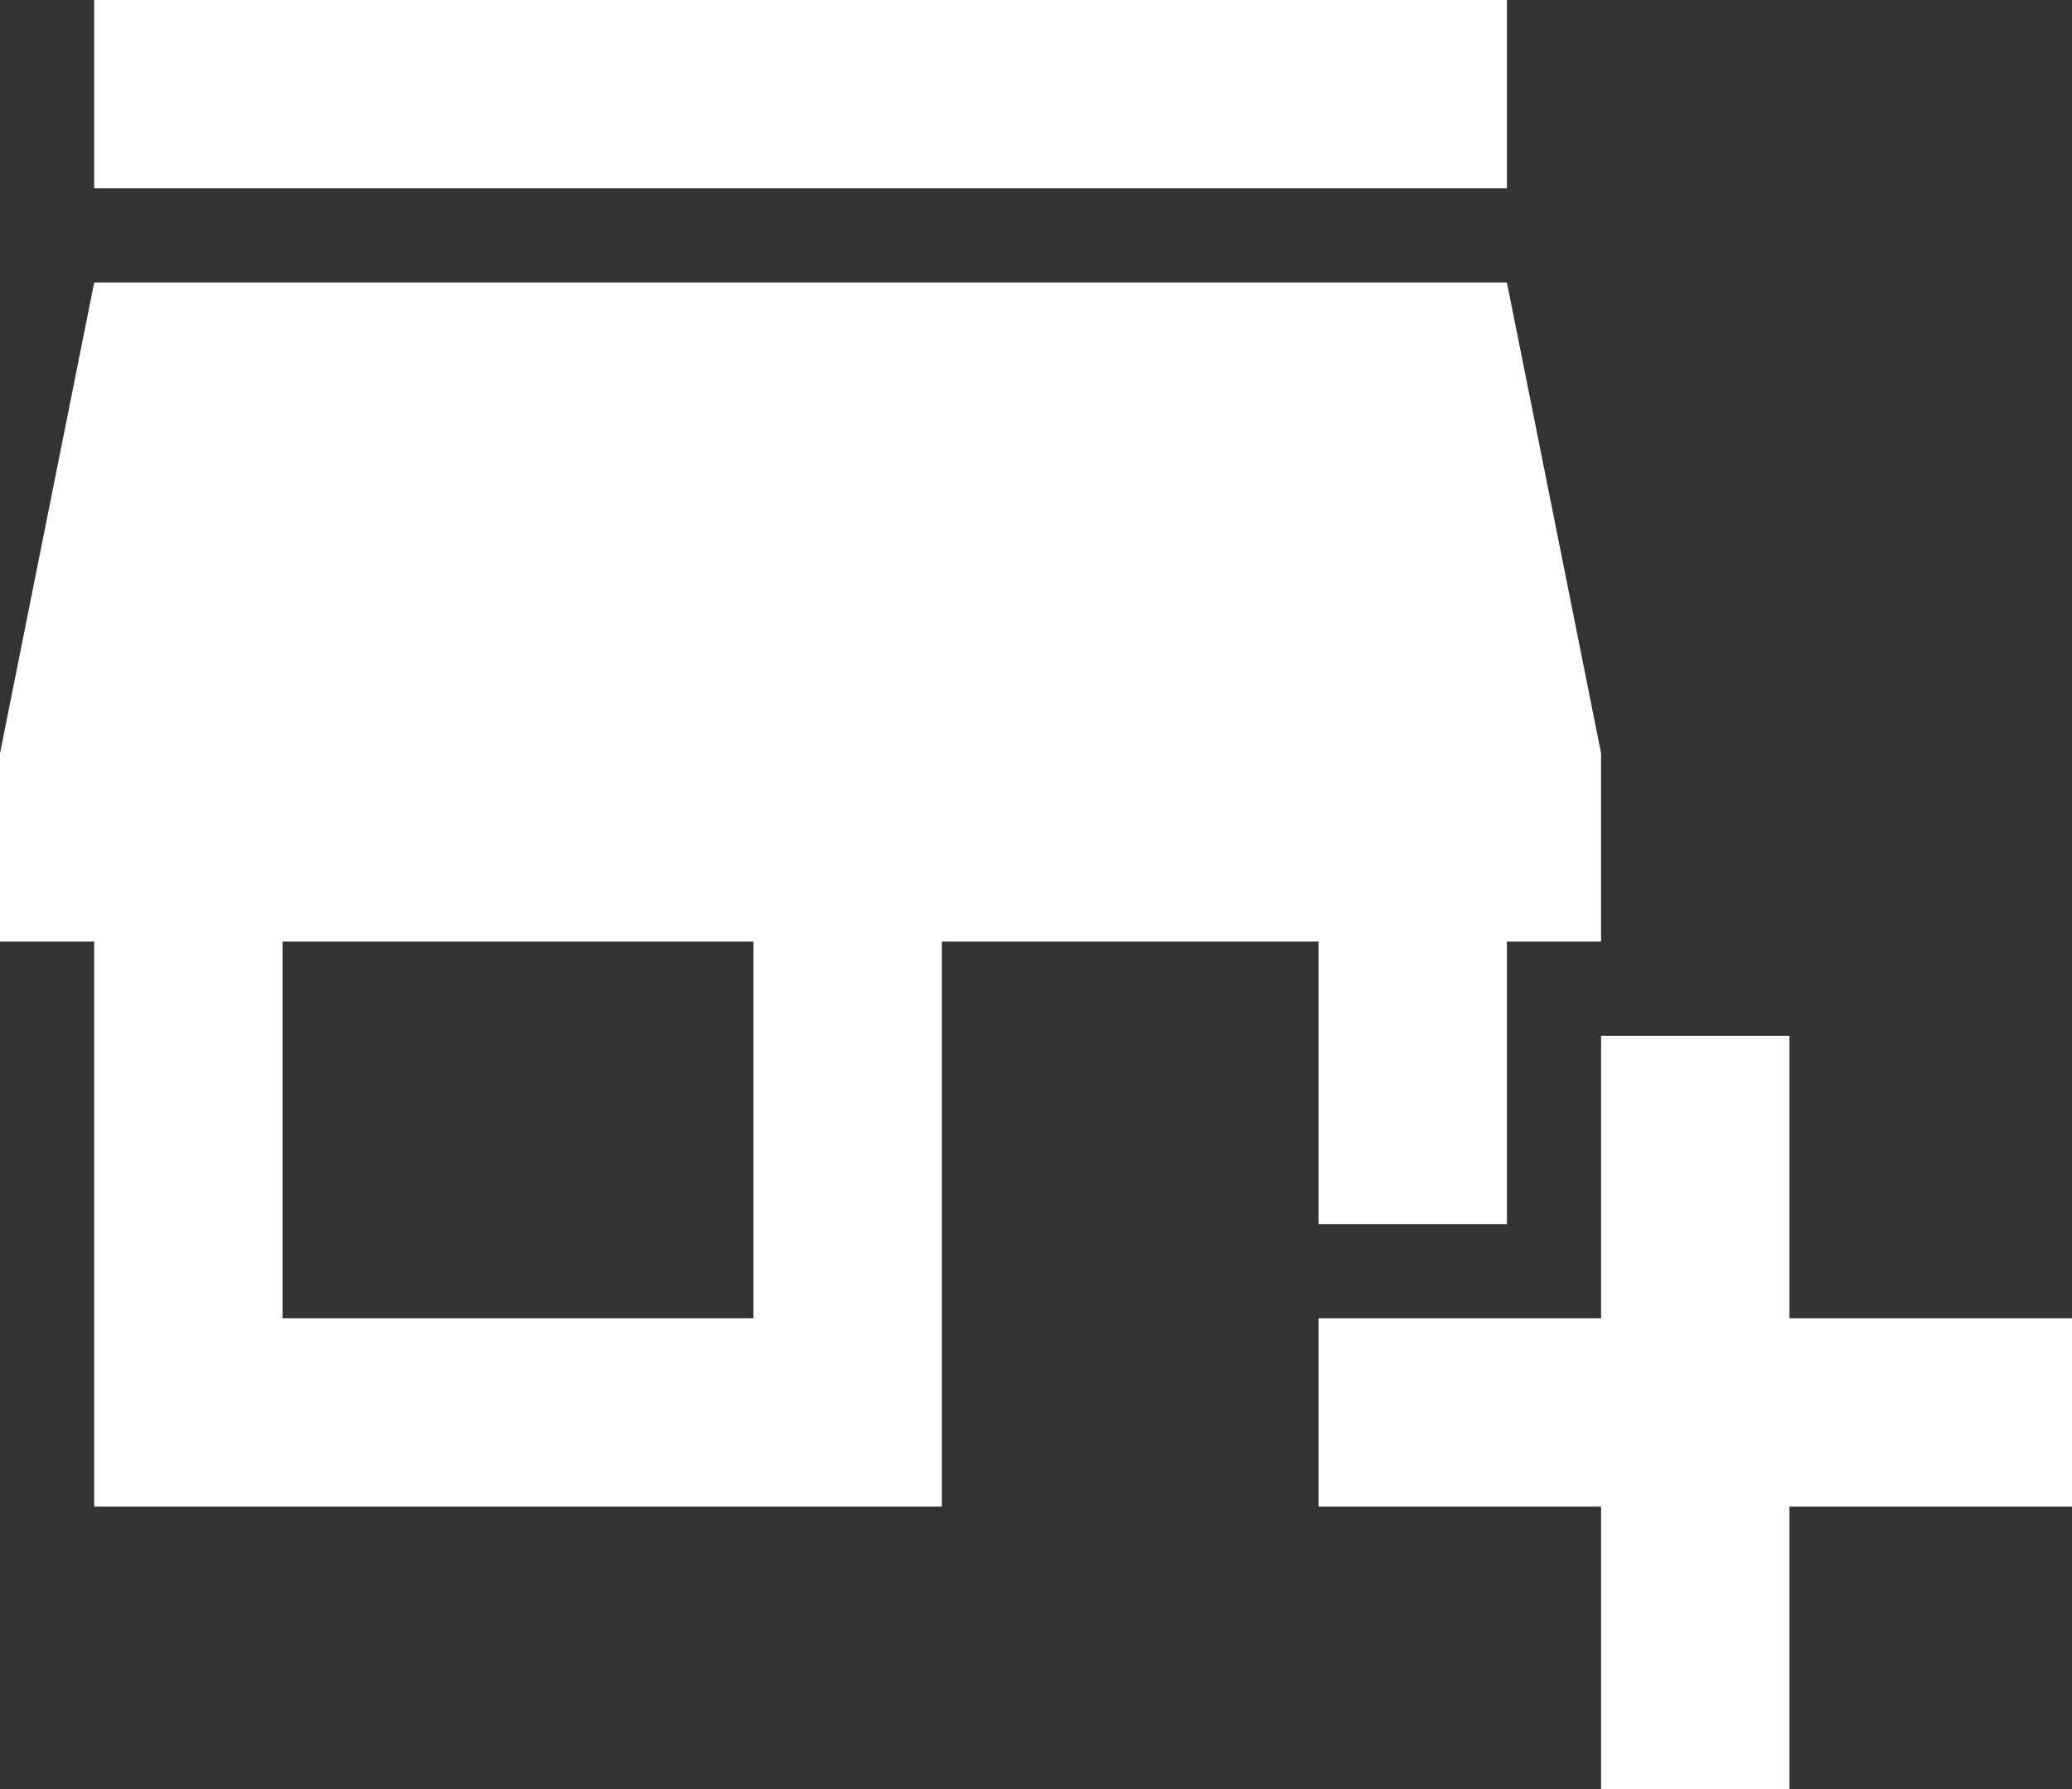 <?xml version="1.0" encoding="UTF-8"?> <svg xmlns="http://www.w3.org/2000/svg" width="22" height="19" viewBox="0 0 22 19" fill="none"><rect x="0" y="0" width="22" height="19" fill="#333333" stroke="none"/> <path d="M17 19V16H14V14H17V11H19V14H22V16H19V19H17ZM1 16V10H0V8L1 3H16L17 8V10H16V13H14V10H10V16H1ZM3 14H8V10H3V14ZM1 2V0H16V2H1Z" fill="white"></path> </svg> 